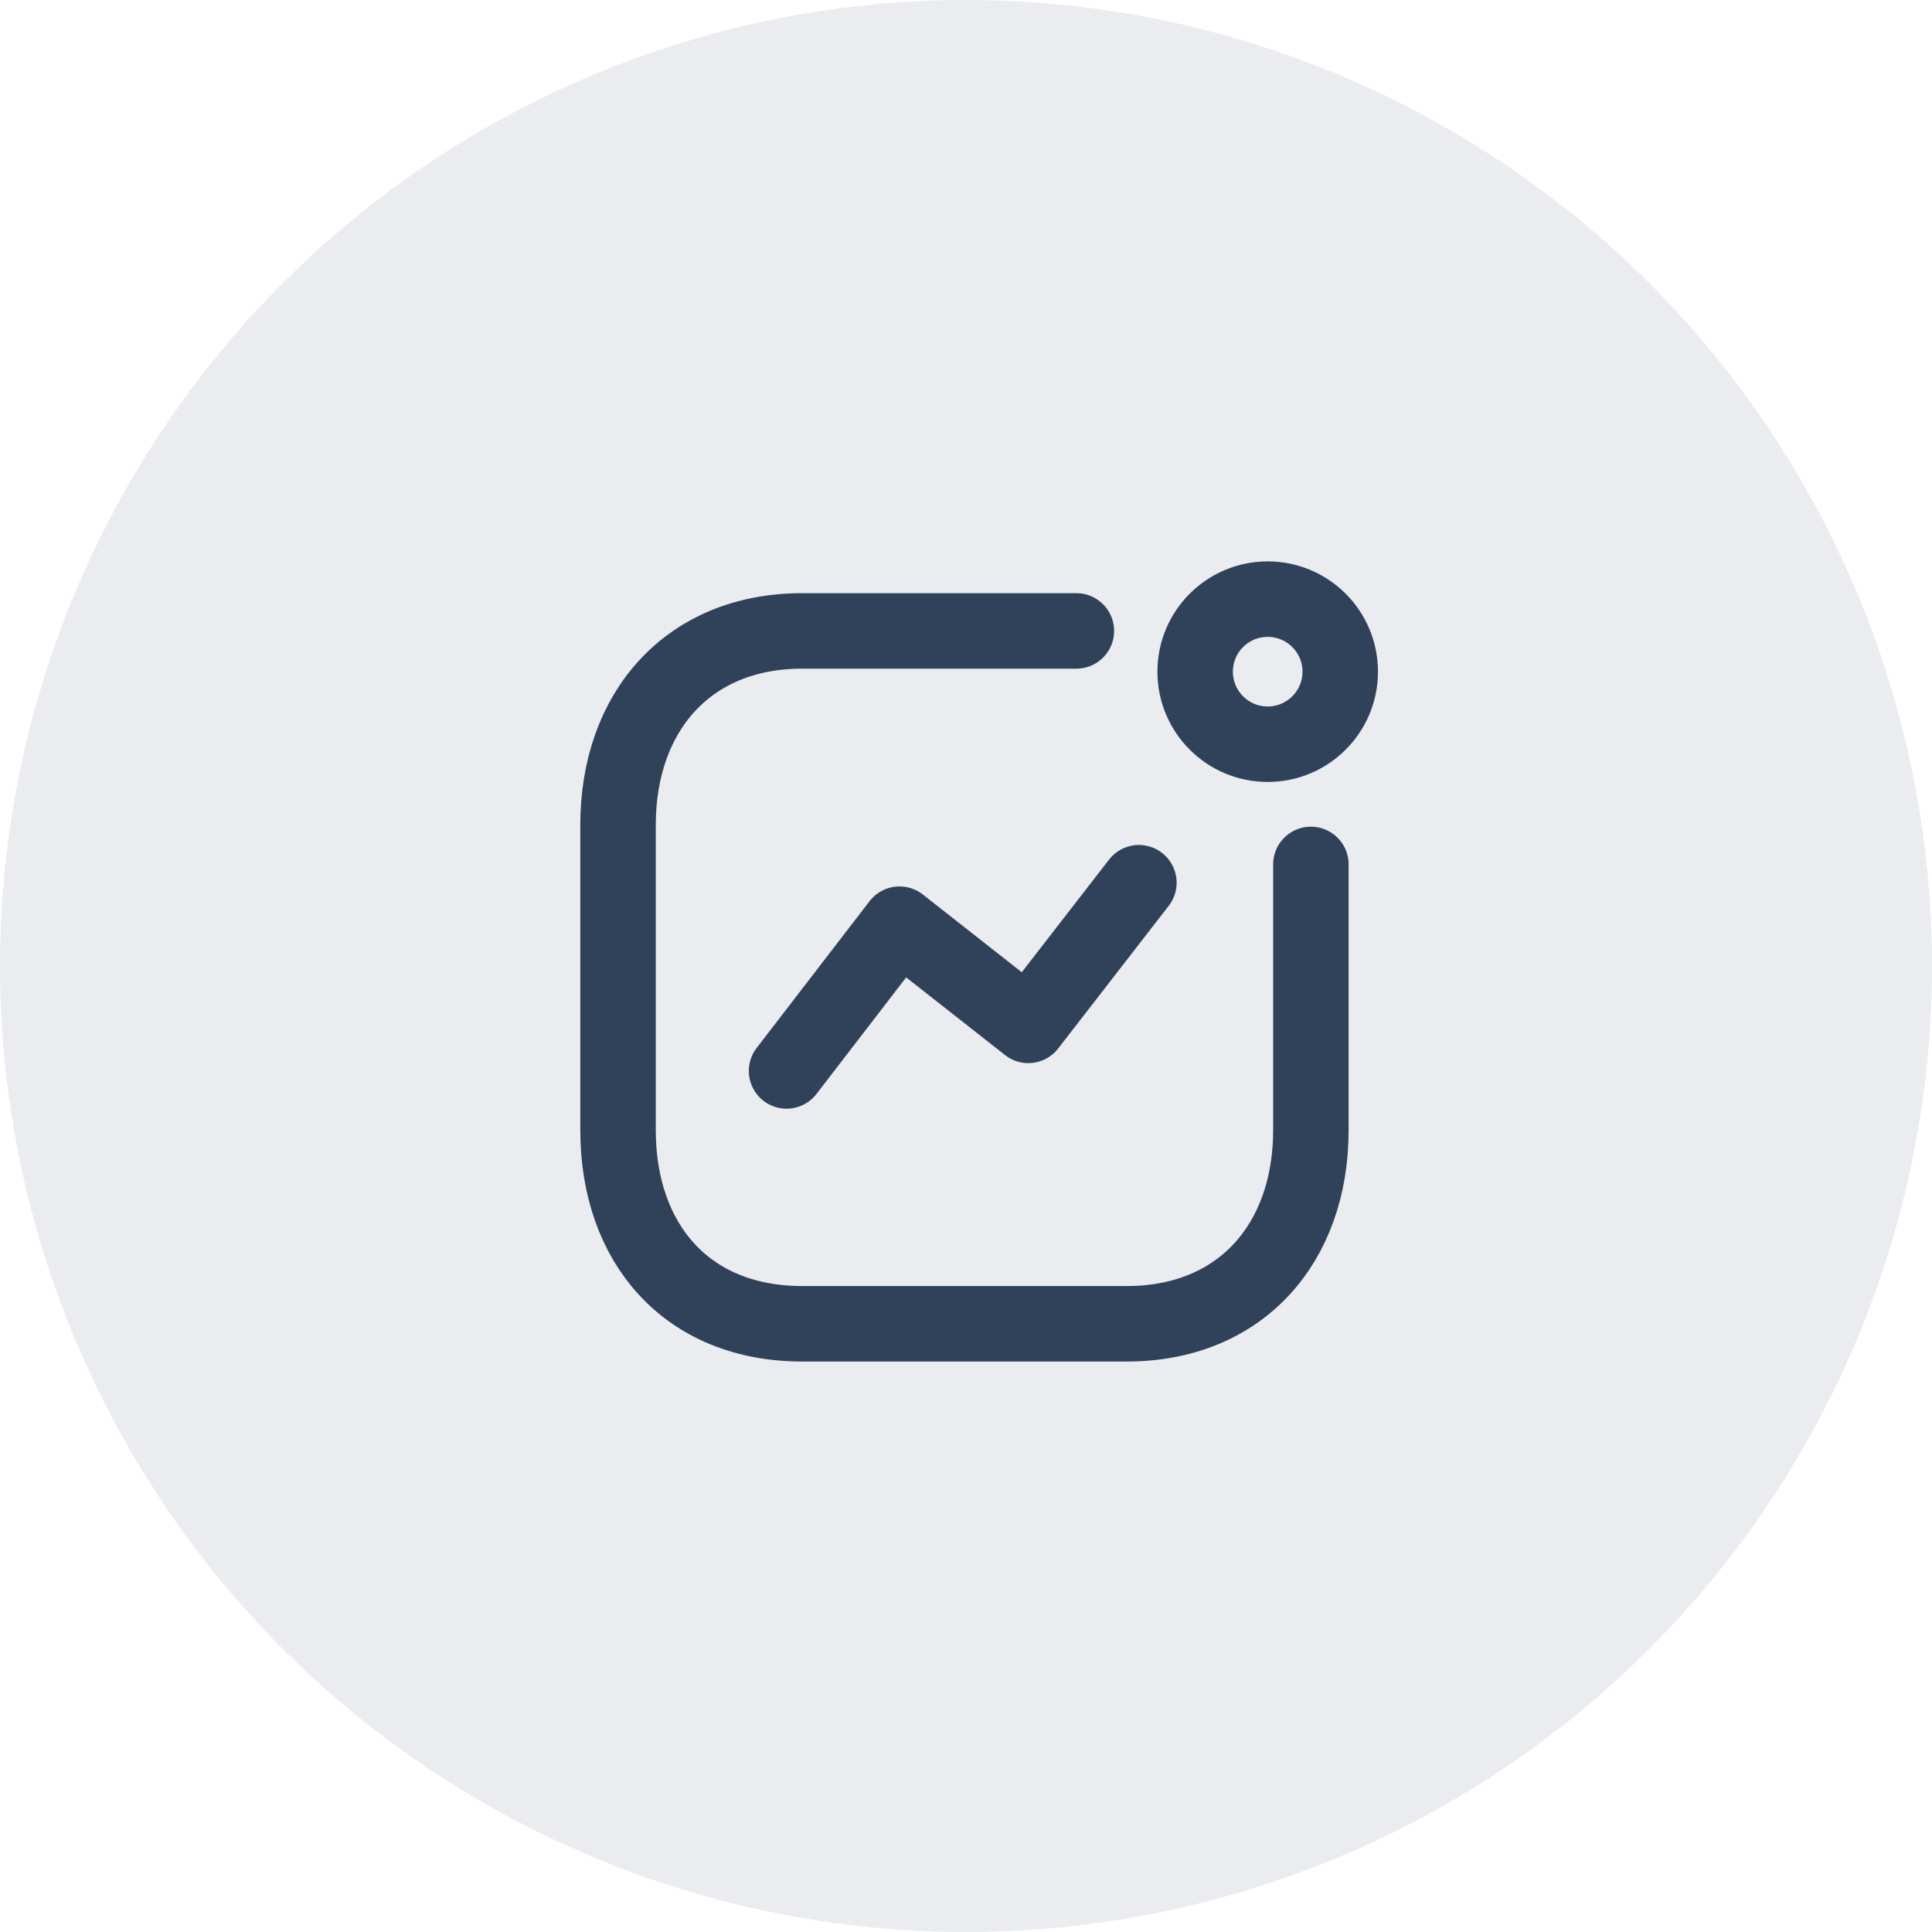 <svg width="64" height="64" viewBox="0 0 64 64" fill="none" xmlns="http://www.w3.org/2000/svg">
<circle opacity="0.1" cx="32" cy="32" r="32" fill="#30415A"/>
<path d="M26.056 35.477L29.797 30.614L34.065 33.967L37.727 29.241" stroke="#30415A" stroke-width="2.5" stroke-linecap="round" stroke-linejoin="round"/>
<circle cx="41.994" cy="22.25" r="2.403" stroke="#30415A" stroke-width="2.5" stroke-linecap="round" stroke-linejoin="round"/>
<path d="M35.656 20.9H26.571C22.807 20.9 20.473 23.566 20.473 27.331V37.434C20.473 41.198 22.761 43.852 26.571 43.852H37.326C41.09 43.852 43.425 41.198 43.425 37.434V28.635" stroke="#30415A" stroke-width="2.5" stroke-linecap="round" stroke-linejoin="round"/>
</svg>
